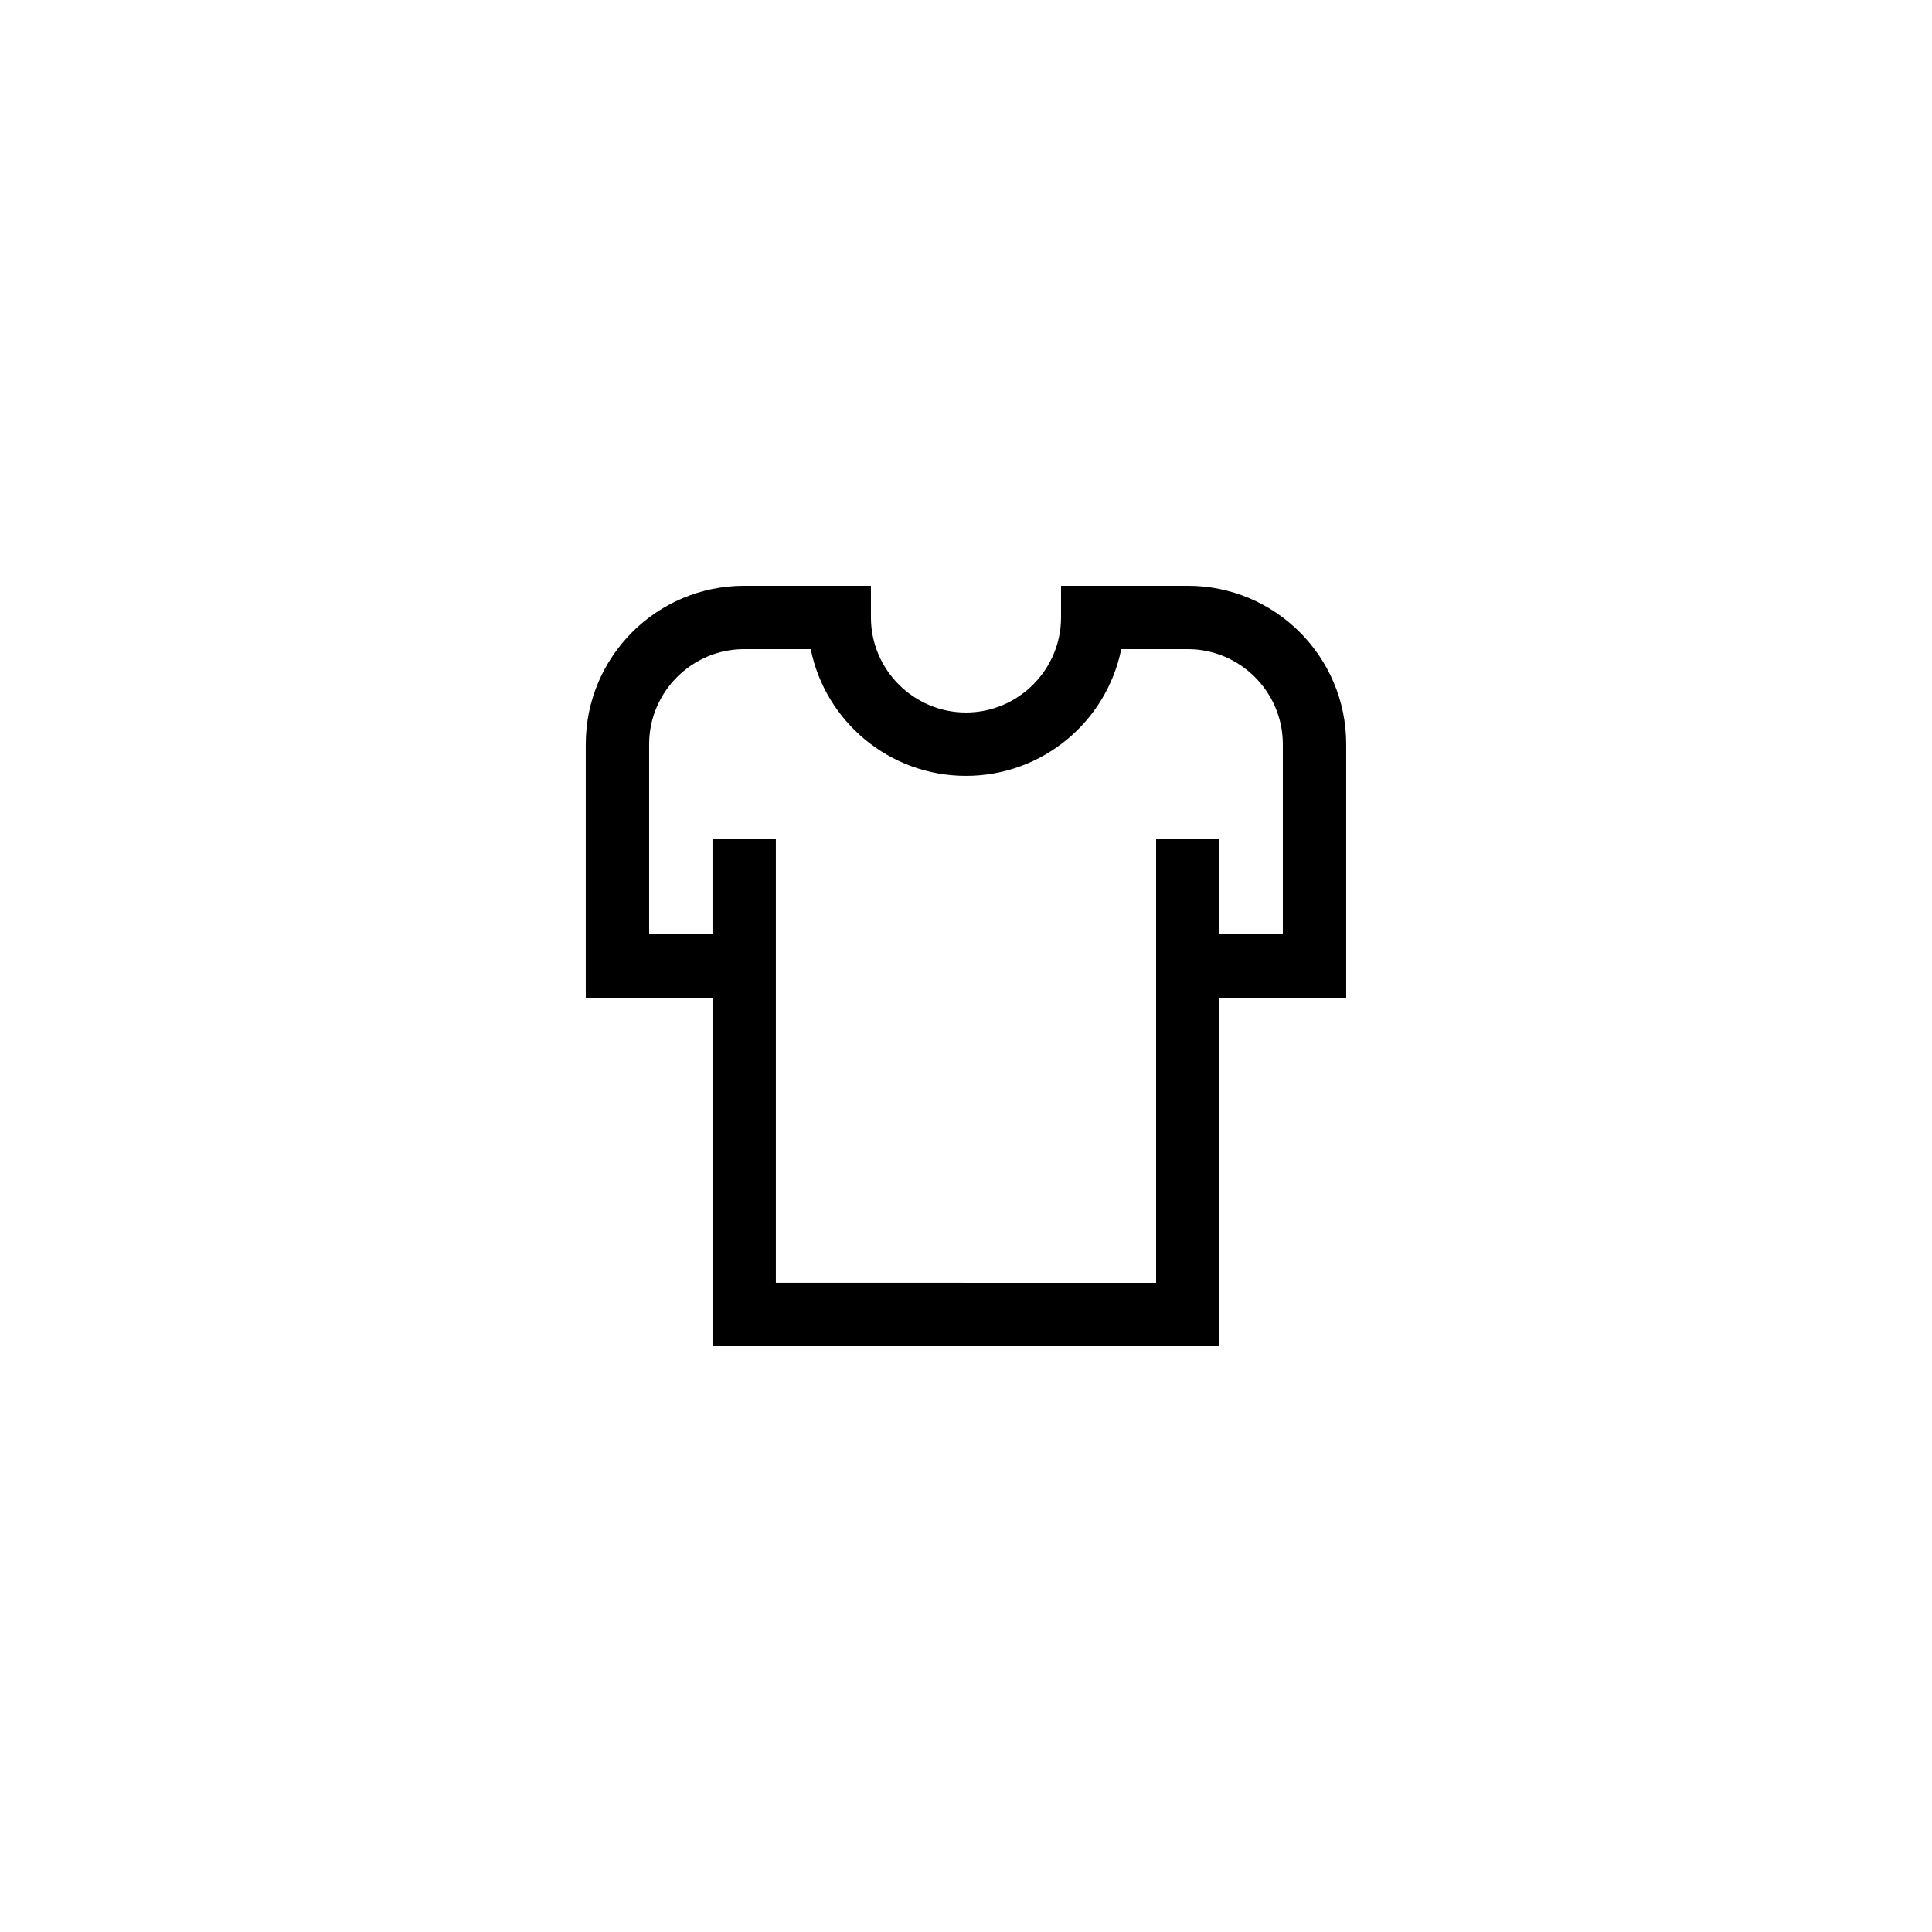 <?xml version="1.0" encoding="UTF-8"?>
<!-- Uploaded to: SVG Repo, www.svgrepo.com, Generator: SVG Repo Mixer Tools -->
<svg fill="#000000" width="800px" height="800px" version="1.1" viewBox="144 144 512 512" xmlns="http://www.w3.org/2000/svg">
 <path d="m332.82 500.76h134.35v-92.367h33.586v-67.176c0-23.176-18.809-41.984-41.984-41.984h-33.586v8.398c0 13.855-11.336 25.191-25.191 25.191-13.855 0-25.191-11.336-25.191-25.191v-8.398h-33.586c-23.176 0-41.984 18.809-41.984 41.984v67.176h33.586zm-16.793-109.16v-50.383c0-13.855 11.336-25.191 25.191-25.191h17.633c3.863 19.145 20.824 33.586 41.145 33.586s37.281-14.441 41.145-33.586l17.633 0.004c13.855 0 25.191 11.336 25.191 25.191v50.383h-16.793v-25.191h-16.793v117.55l-100.77-0.004v-117.55h-16.793v25.191z"/>
</svg>